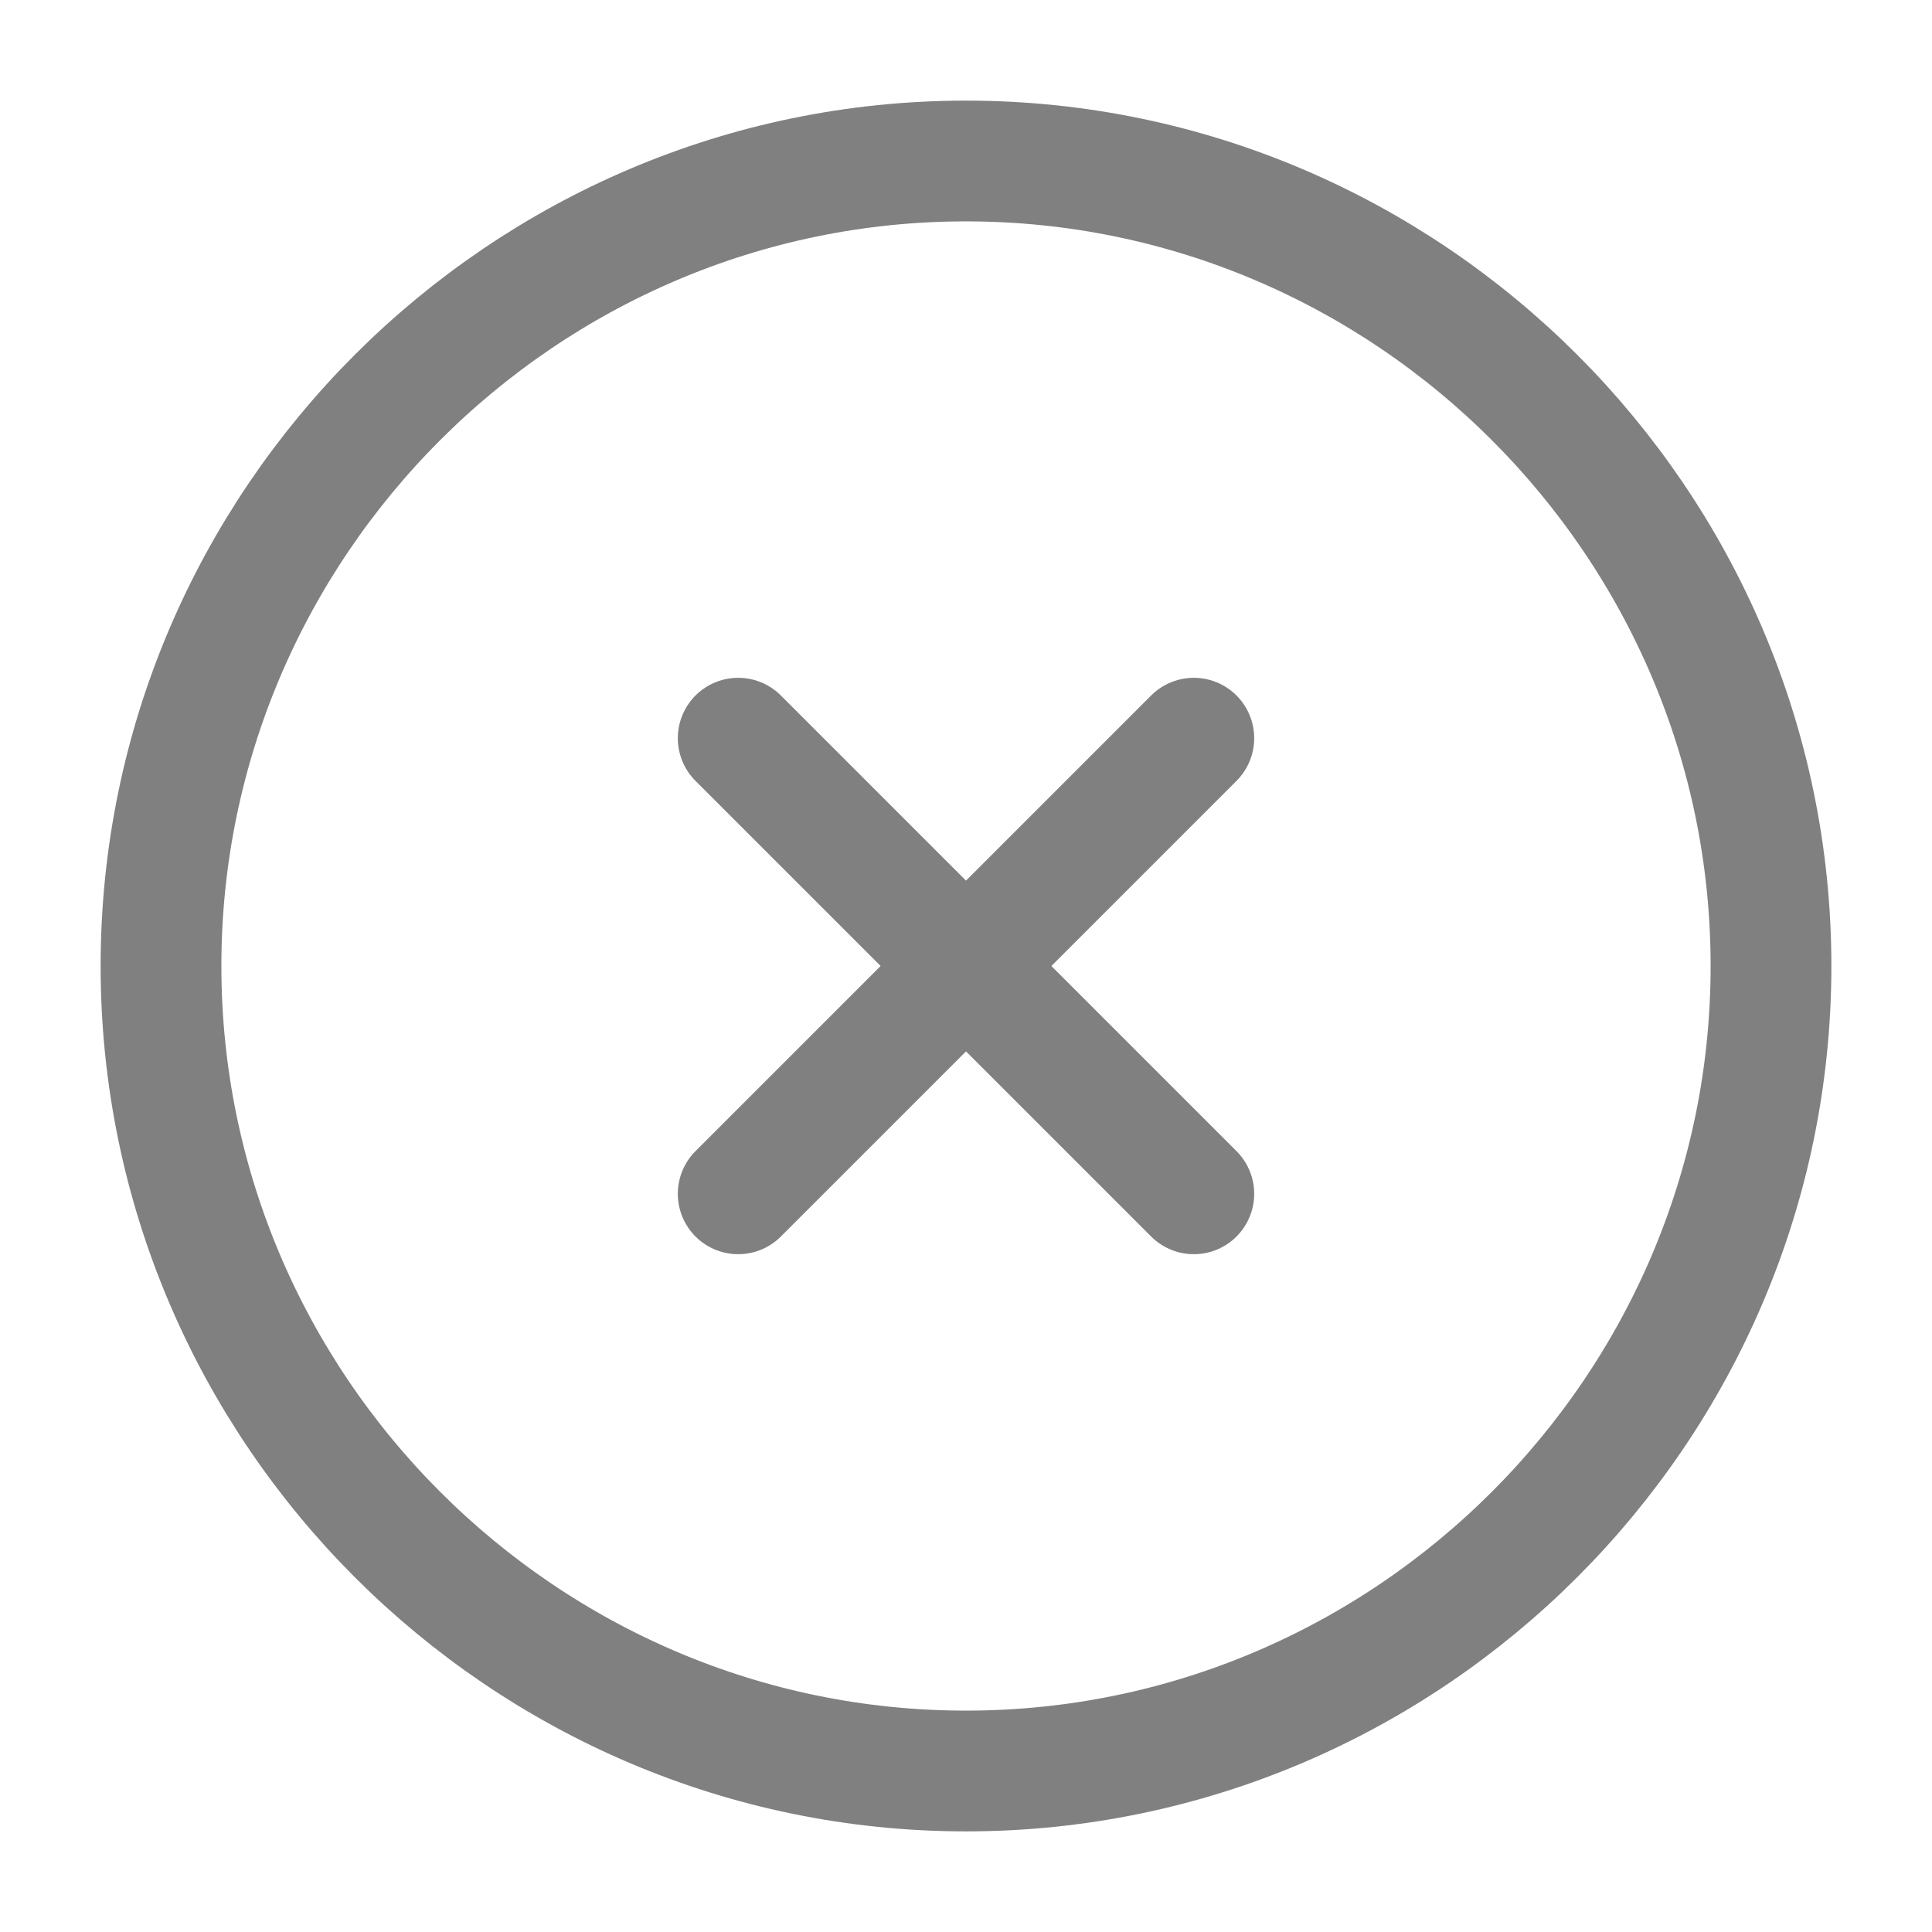<svg width="24" height="24" viewBox="0 0 24 24" fill="none" xmlns="http://www.w3.org/2000/svg">
<path d="M12 22C17.5 22 22 17.5 22 12C22 6.5 17.5 2 12 2C6.5 2 2 6.5 2 12C2 17.5 6.5 22 12 22Z" stroke="#808080" stroke-width="1.5" stroke-linecap="round" stroke-linejoin="round"/>
<path d="M9.17 14.83L14.83 9.17" stroke="#808080" stroke-width="1.5" stroke-linecap="round" stroke-linejoin="round"/>
<path d="M14.83 14.83L9.17 9.17" stroke="#808080" stroke-width="1.5" stroke-linecap="round" stroke-linejoin="round"/>
</svg>
